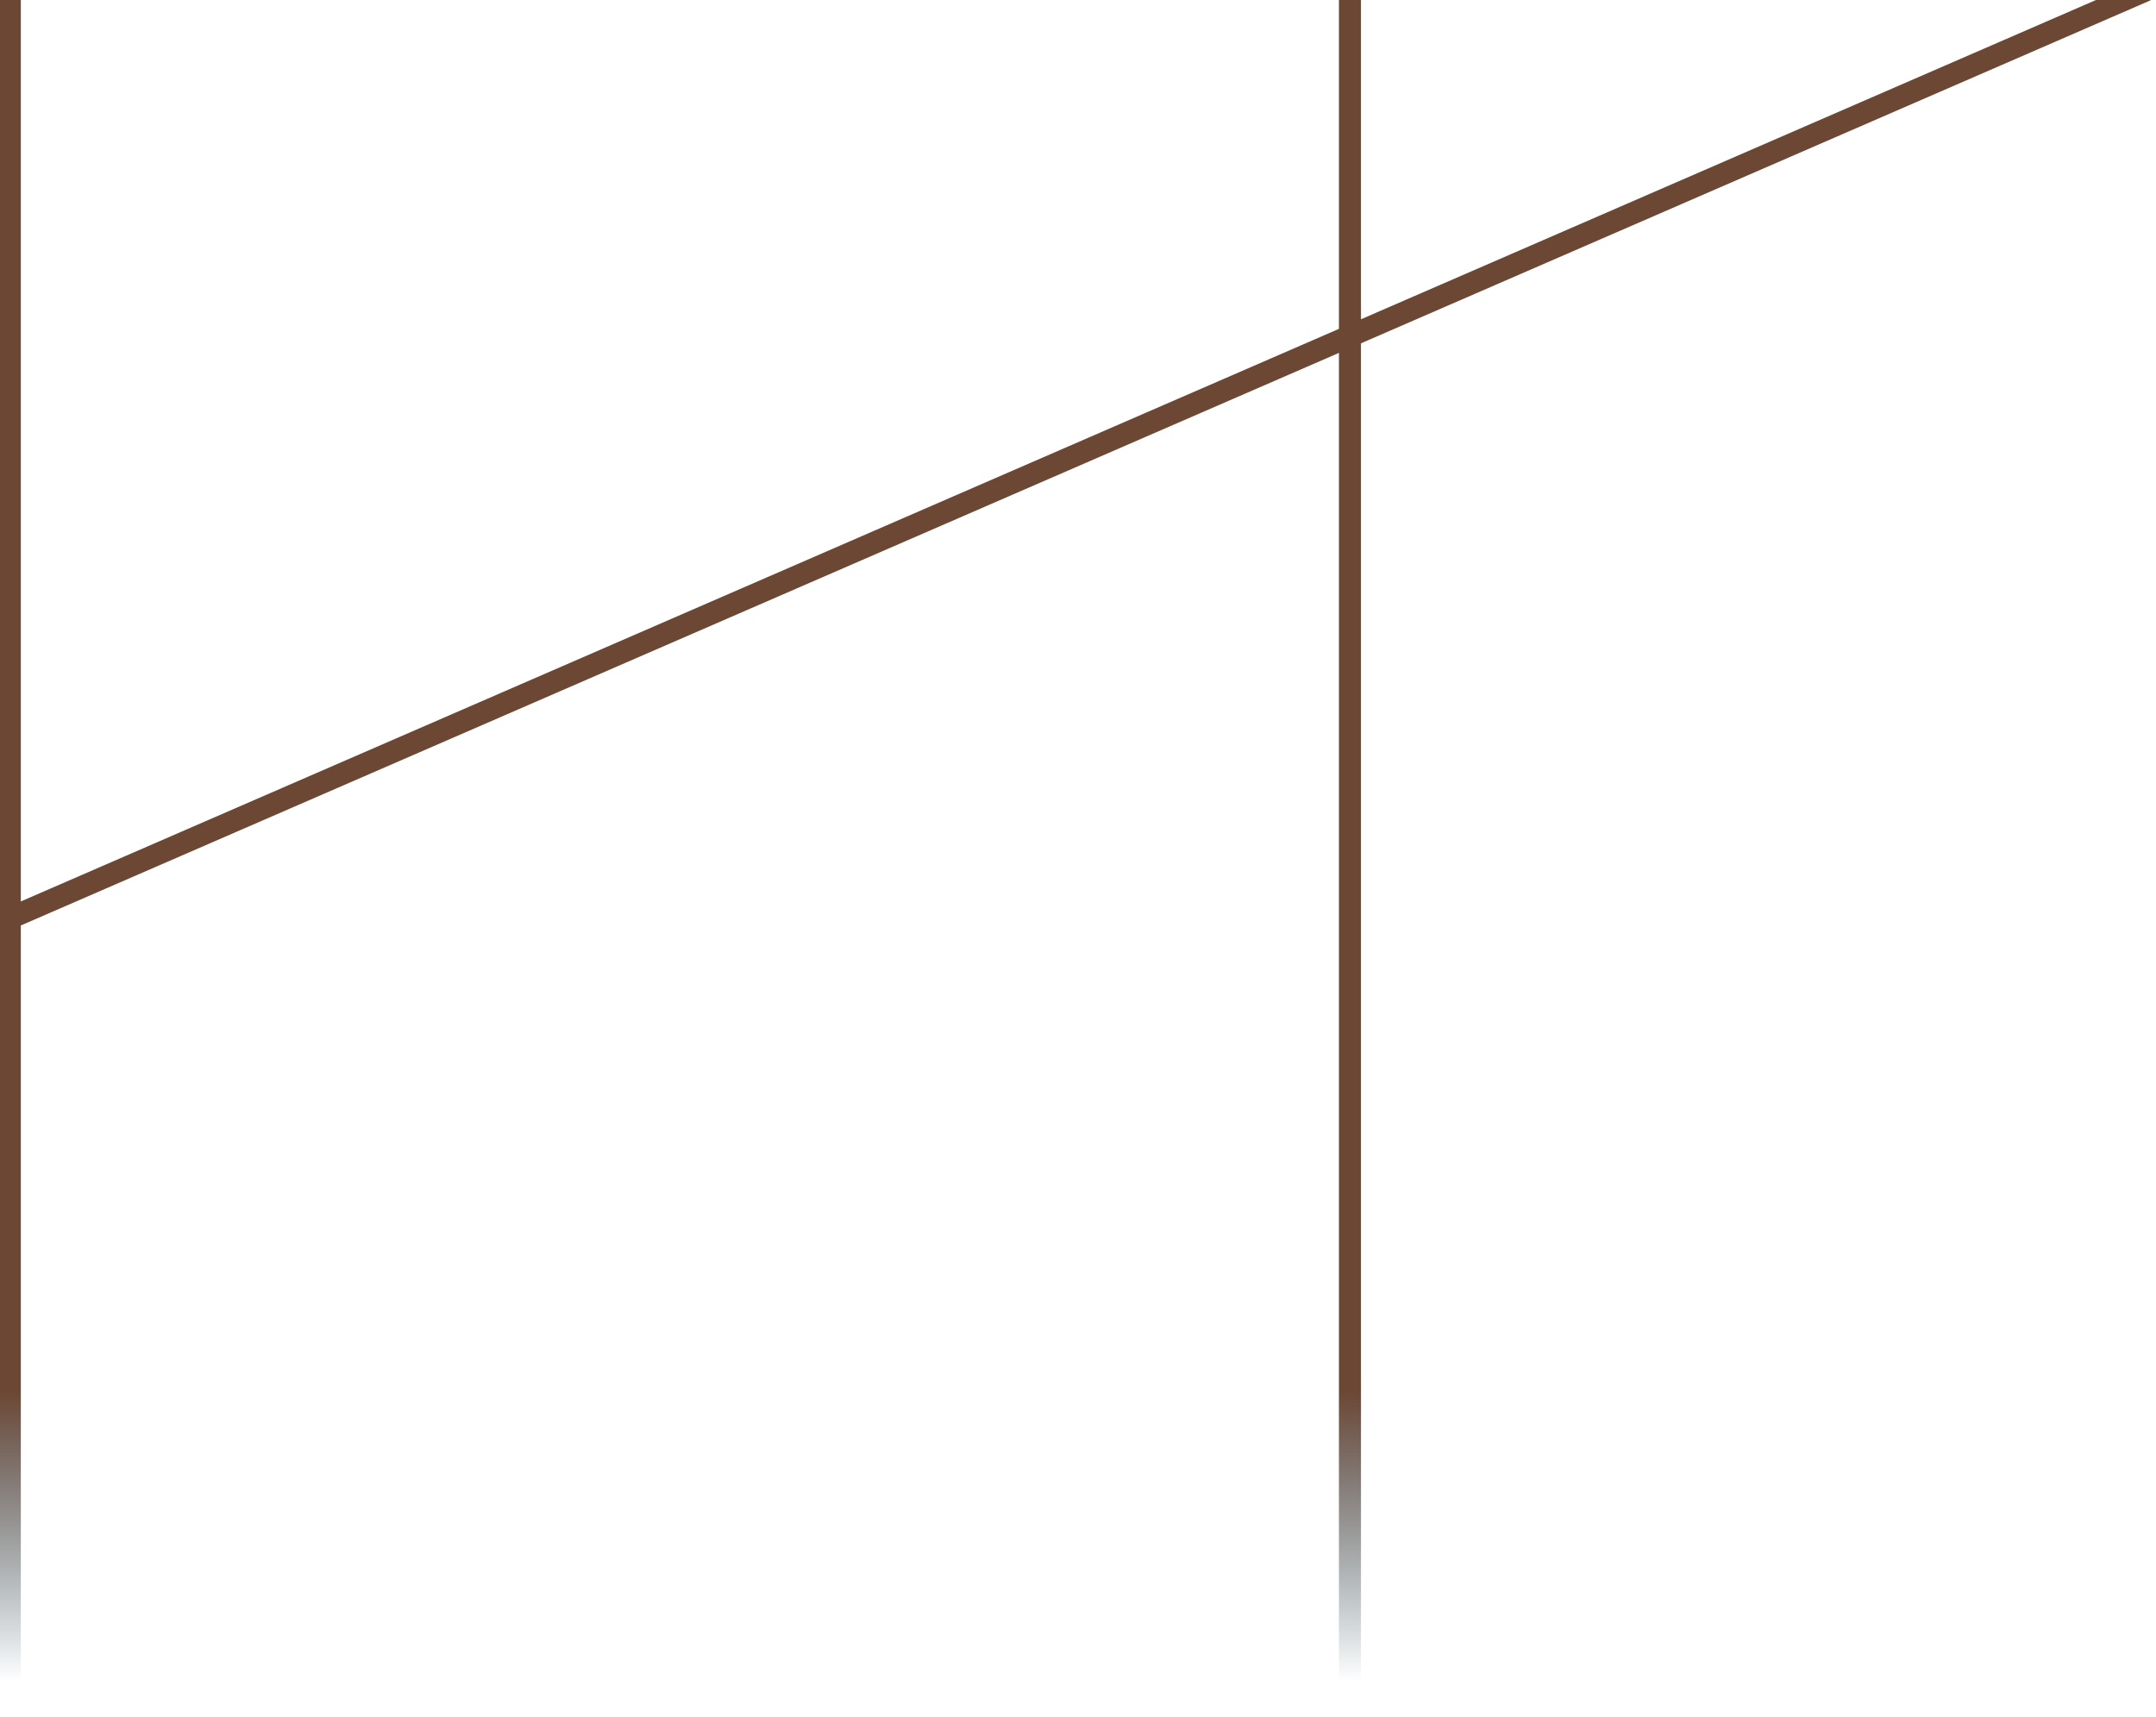 <?xml version="1.0" encoding="UTF-8"?> <svg xmlns="http://www.w3.org/2000/svg" width="880" height="701" viewBox="0 0 880 701" fill="none"> <g clip-path="url(#clip0_924_10)"> <path d="M4 686V-1" stroke="url(#paint0_linear_924_10)" stroke-width="9"></path> <path d="M551 686L551 -1" stroke="url(#paint1_linear_924_10)" stroke-width="9"></path> <path d="M876 -4L4 374.804" stroke="#6C4734" stroke-width="9"></path> </g> <defs> <linearGradient id="paint0_linear_924_10" x1="4.5" y1="-1" x2="4.5" y2="686" gradientUnits="userSpaceOnUse"> <stop offset="0.828" stop-color="#6C4734"></stop> <stop offset="1" stop-color="#062A3D" stop-opacity="0"></stop> </linearGradient> <linearGradient id="paint1_linear_924_10" x1="551.5" y1="-1" x2="551.5" y2="686" gradientUnits="userSpaceOnUse"> <stop offset="0.828" stop-color="#6C4734"></stop> <stop offset="1" stop-color="#062A3D" stop-opacity="0"></stop> </linearGradient> <clipPath id="clip0_924_10"> <rect width="880" height="701" fill="white"></rect> </clipPath> </defs> </svg> 